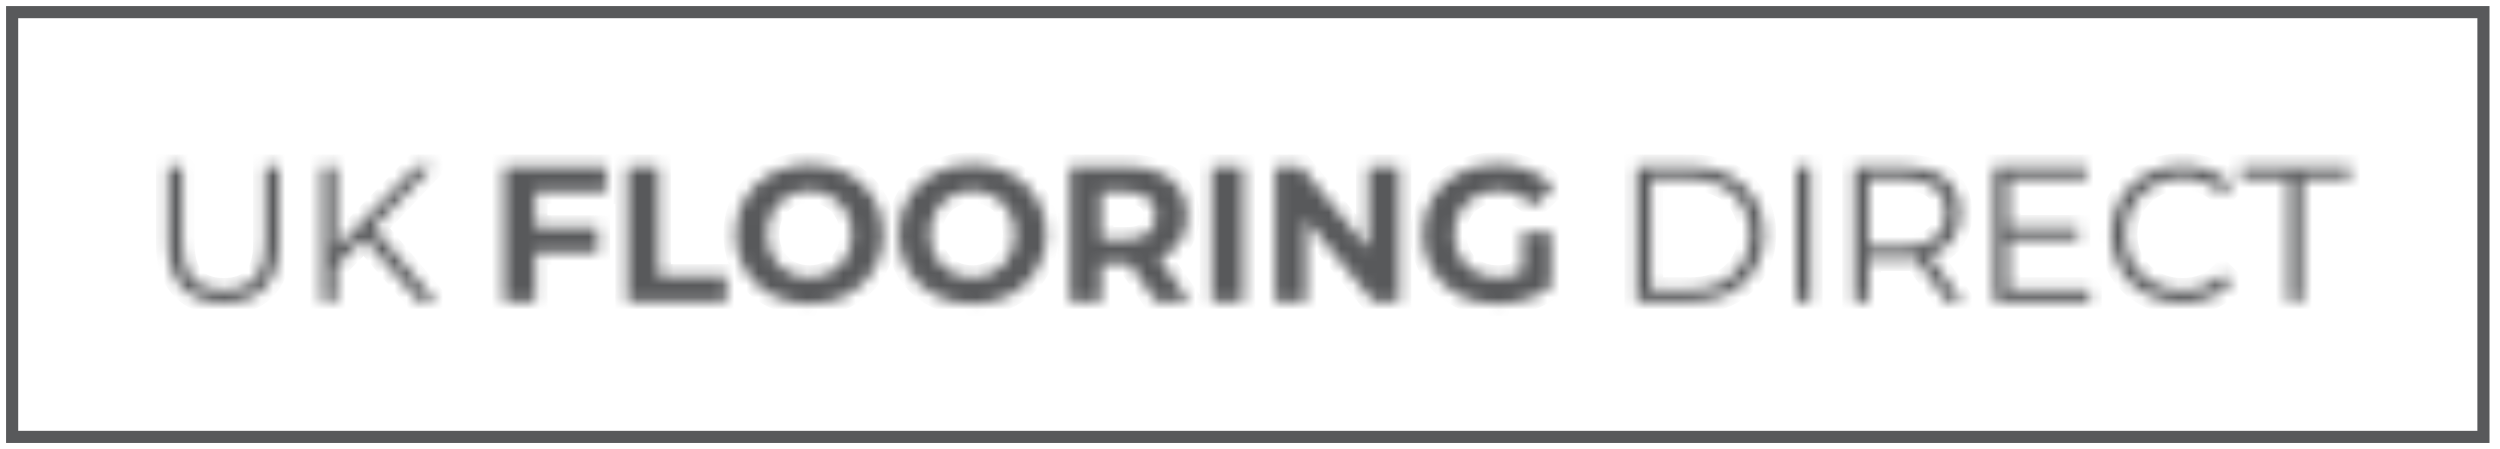 <svg width="206" height="37" viewBox="0 0 206 37" fill="none" xmlns="http://www.w3.org/2000/svg">
<path fill-rule="evenodd" clip-rule="evenodd" d="M1 1H204.636V36H1V1Z" stroke="#58595B"/>
<mask id="path-2-inside-1_13_3" fill="white">
<path d="M18.436 24.959C16.994 24.959 15.87 24.546 15.064 23.718C14.258 22.891 13.854 21.687 13.854 20.107V13.727H15.032V20.059C15.032 21.353 15.323 22.318 15.907 22.954C16.49 23.591 17.333 23.909 18.436 23.909C19.55 23.909 20.398 23.591 20.982 22.954C21.565 22.318 21.857 21.353 21.857 20.059V13.727H23.002V20.107C23.002 21.687 22.602 22.891 21.801 23.718C21 24.546 19.879 24.959 18.436 24.959ZM30.002 19.63L27.727 21.936V24.864H26.55V13.727H27.727V20.457L34.266 13.727H35.618L30.798 18.77L35.952 24.864H34.552L30.002 19.63ZM44.114 15.796V18.739H49.268V20.807H44.114V24.864H41.536V13.727H49.952V15.796H44.114ZM51.702 13.727H54.279V22.764H59.864V24.864H51.702V13.727ZM66.704 25.055C65.548 25.055 64.507 24.805 63.578 24.307C62.676 23.833 61.922 23.12 61.398 22.246C60.873 21.371 60.611 20.388 60.611 19.296C60.611 18.203 60.873 17.22 61.398 16.344C61.922 15.47 62.676 14.758 63.578 14.284C64.507 13.786 65.548 13.536 66.704 13.536C67.861 13.536 68.9 13.786 69.823 14.284C70.722 14.761 71.476 15.473 72.002 16.344C72.532 17.22 72.798 18.203 72.798 19.296C72.798 20.388 72.532 21.371 72.002 22.246C71.476 23.118 70.722 23.83 69.823 24.307C68.9 24.805 67.861 25.055 66.704 25.055ZM66.704 22.859C67.362 22.859 67.956 22.709 68.486 22.406C69.017 22.103 69.432 21.682 69.736 21.141C70.038 20.6 70.189 19.985 70.189 19.296C70.189 18.606 70.038 17.991 69.736 17.45C69.445 16.92 69.012 16.482 68.486 16.185C67.943 15.879 67.328 15.723 66.704 15.732C66.047 15.732 65.453 15.882 64.923 16.186C64.392 16.488 63.977 16.909 63.673 17.45C63.371 17.991 63.22 18.606 63.22 19.296C63.22 19.985 63.371 20.6 63.674 21.141C63.977 21.682 64.392 22.103 64.923 22.406C65.453 22.709 66.047 22.859 66.704 22.859ZM80.132 25.055C78.976 25.055 77.934 24.805 77.005 24.307C76.103 23.833 75.349 23.12 74.826 22.246C74.301 21.371 74.039 20.388 74.039 19.296C74.039 18.203 74.301 17.22 74.827 16.344C75.35 15.47 76.104 14.758 77.005 14.284C77.934 13.786 78.976 13.536 80.132 13.536C81.288 13.536 82.327 13.786 83.25 14.284C84.15 14.761 84.903 15.473 85.43 16.344C85.96 17.22 86.225 18.203 86.225 19.296C86.225 20.388 85.96 21.371 85.43 22.246C84.903 23.118 84.15 23.83 83.25 24.307C82.327 24.805 81.288 25.055 80.132 25.055ZM80.132 22.859C80.789 22.859 81.383 22.709 81.914 22.406C82.444 22.103 82.86 21.682 83.162 21.141C83.465 20.6 83.616 19.985 83.616 19.296C83.616 18.606 83.465 17.991 83.163 17.45C82.872 16.92 82.439 16.482 81.914 16.185C81.37 15.879 80.755 15.723 80.132 15.732C79.474 15.732 78.88 15.882 78.35 16.186C77.82 16.488 77.404 16.909 77.1 17.45C76.798 17.991 76.648 18.606 76.648 19.296C76.648 19.985 76.798 20.6 77.1 21.141C77.404 21.682 77.82 22.103 78.35 22.406C78.88 22.709 79.474 22.859 80.132 22.859ZM95.261 24.864L93.114 21.761H90.743V24.864H88.166V13.727H92.986C93.973 13.727 94.829 13.892 95.555 14.22C96.283 14.549 96.842 15.016 97.234 15.62C97.626 16.225 97.823 16.941 97.823 17.768C97.823 18.596 97.624 19.308 97.225 19.909C96.828 20.508 96.264 20.966 95.532 21.284L98.029 24.864H95.261ZM95.214 17.768C95.214 17.142 95.012 16.663 94.609 16.329C94.206 15.994 93.617 15.827 92.843 15.827H90.743V19.709H92.843C93.617 19.709 94.206 19.539 94.609 19.2C95.012 18.861 95.214 18.383 95.214 17.768ZM99.859 13.727H102.436V24.864H99.859V13.727ZM115.291 13.727V24.864H113.175L107.623 18.102V24.864H105.077V13.727H107.209L112.745 20.489V13.727H115.291ZM125.457 19.12H127.811V23.639C127.207 24.095 126.507 24.445 125.711 24.689C124.916 24.933 124.115 25.055 123.309 25.055C122.153 25.055 121.114 24.808 120.191 24.315C119.292 23.844 118.54 23.133 118.02 22.262C117.494 21.387 117.232 20.398 117.232 19.296C117.232 18.192 117.494 17.204 118.019 16.329C118.543 15.455 119.301 14.744 120.207 14.277C121.14 13.782 122.19 13.536 123.357 13.536C124.333 13.536 125.218 13.701 126.014 14.03C126.809 14.358 127.477 14.836 128.018 15.461L126.364 16.989C125.568 16.151 124.608 15.732 123.484 15.732C122.773 15.732 122.142 15.88 121.591 16.177C121.039 16.474 120.61 16.893 120.302 17.434C119.995 17.975 119.841 18.596 119.841 19.296C119.841 19.985 119.995 20.6 120.302 21.141C120.61 21.682 121.036 22.103 121.582 22.406C122.13 22.709 122.752 22.859 123.452 22.859C124.195 22.859 124.863 22.7 125.457 22.382V19.12ZM134.859 13.727H139.393C140.57 13.727 141.61 13.963 142.511 14.436C143.384 14.881 144.113 15.565 144.611 16.409C145.11 17.252 145.359 18.214 145.359 19.296C145.359 20.377 145.11 21.339 144.611 22.183C144.113 23.027 143.384 23.711 142.511 24.156C141.61 24.628 140.57 24.864 139.393 24.864H134.859V13.727ZM139.329 23.846C140.305 23.846 141.159 23.652 141.891 23.265C142.598 22.901 143.189 22.344 143.593 21.659C143.996 20.973 144.198 20.186 144.198 19.296C144.198 18.404 143.996 17.618 143.593 16.933C143.189 16.248 142.598 15.691 141.891 15.327C141.159 14.938 140.305 14.745 139.329 14.745H136.036V23.846H139.329ZM148 13.727H149.177V24.864H148V13.727ZM160.409 24.864L157.864 21.284C157.577 21.316 157.28 21.332 156.973 21.332H153.982V24.864H152.804V13.727H156.973C158.394 13.727 159.508 14.067 160.314 14.745C161.12 15.424 161.523 16.358 161.523 17.546C161.523 18.415 161.303 19.149 160.862 19.748C160.422 20.349 159.794 20.78 158.977 21.046L161.698 24.864H160.409ZM156.941 20.329C158.044 20.329 158.887 20.086 159.47 19.598C160.054 19.11 160.345 18.426 160.345 17.546C160.345 16.644 160.054 15.952 159.47 15.469C158.887 14.986 158.044 14.745 156.941 14.745H153.982V20.329H156.941ZM172.182 23.846V24.864H164.307V13.727H171.943V14.745H165.484V18.707H171.243V19.709H165.484V23.846H172.182ZM179.786 24.959C178.683 24.959 177.689 24.715 176.803 24.227C175.935 23.756 175.213 23.055 174.719 22.199C174.215 21.334 173.964 20.367 173.964 19.296C173.964 18.224 174.215 17.257 174.719 16.392C175.215 15.535 175.939 14.833 176.811 14.364C177.702 13.876 178.699 13.632 179.802 13.632C180.629 13.632 181.393 13.77 182.093 14.046C182.793 14.321 183.387 14.724 183.875 15.255L183.127 16.002C182.258 15.122 181.16 14.682 179.834 14.682C178.954 14.682 178.153 14.883 177.432 15.286C176.711 15.689 176.146 16.241 175.738 16.941C175.329 17.641 175.125 18.426 175.125 19.296C175.125 20.165 175.329 20.95 175.737 21.65C176.146 22.35 176.711 22.901 177.432 23.305C178.153 23.708 178.954 23.909 179.834 23.909C181.17 23.909 182.268 23.464 183.127 22.573L183.875 23.32C183.378 23.857 182.766 24.273 182.085 24.537C181.353 24.823 180.572 24.966 179.786 24.959ZM188.552 14.745H184.639V13.727H193.643V14.745H189.729V24.864H188.552V14.745Z"/>
</mask>
<path d="M18.436 24.959C16.994 24.959 15.87 24.546 15.064 23.718C14.258 22.891 13.854 21.687 13.854 20.107V13.727H15.032V20.059C15.032 21.353 15.323 22.318 15.907 22.954C16.49 23.591 17.333 23.909 18.436 23.909C19.55 23.909 20.398 23.591 20.982 22.954C21.565 22.318 21.857 21.353 21.857 20.059V13.727H23.002V20.107C23.002 21.687 22.602 22.891 21.801 23.718C21 24.546 19.879 24.959 18.436 24.959ZM30.002 19.63L27.727 21.936V24.864H26.55V13.727H27.727V20.457L34.266 13.727H35.618L30.798 18.77L35.952 24.864H34.552L30.002 19.63ZM44.114 15.796V18.739H49.268V20.807H44.114V24.864H41.536V13.727H49.952V15.796H44.114ZM51.702 13.727H54.279V22.764H59.864V24.864H51.702V13.727ZM66.704 25.055C65.548 25.055 64.507 24.805 63.578 24.307C62.676 23.833 61.922 23.12 61.398 22.246C60.873 21.371 60.611 20.388 60.611 19.296C60.611 18.203 60.873 17.22 61.398 16.344C61.922 15.47 62.676 14.758 63.578 14.284C64.507 13.786 65.548 13.536 66.704 13.536C67.861 13.536 68.9 13.786 69.823 14.284C70.722 14.761 71.476 15.473 72.002 16.344C72.532 17.22 72.798 18.203 72.798 19.296C72.798 20.388 72.532 21.371 72.002 22.246C71.476 23.118 70.722 23.83 69.823 24.307C68.9 24.805 67.861 25.055 66.704 25.055ZM66.704 22.859C67.362 22.859 67.956 22.709 68.486 22.406C69.017 22.103 69.432 21.682 69.736 21.141C70.038 20.6 70.189 19.985 70.189 19.296C70.189 18.606 70.038 17.991 69.736 17.45C69.445 16.92 69.012 16.482 68.486 16.185C67.943 15.879 67.328 15.723 66.704 15.732C66.047 15.732 65.453 15.882 64.923 16.186C64.392 16.488 63.977 16.909 63.673 17.45C63.371 17.991 63.22 18.606 63.22 19.296C63.22 19.985 63.371 20.6 63.674 21.141C63.977 21.682 64.392 22.103 64.923 22.406C65.453 22.709 66.047 22.859 66.704 22.859ZM80.132 25.055C78.976 25.055 77.934 24.805 77.005 24.307C76.103 23.833 75.349 23.12 74.826 22.246C74.301 21.371 74.039 20.388 74.039 19.296C74.039 18.203 74.301 17.22 74.827 16.344C75.35 15.47 76.104 14.758 77.005 14.284C77.934 13.786 78.976 13.536 80.132 13.536C81.288 13.536 82.327 13.786 83.25 14.284C84.15 14.761 84.903 15.473 85.43 16.344C85.96 17.22 86.225 18.203 86.225 19.296C86.225 20.388 85.96 21.371 85.43 22.246C84.903 23.118 84.15 23.83 83.25 24.307C82.327 24.805 81.288 25.055 80.132 25.055ZM80.132 22.859C80.789 22.859 81.383 22.709 81.914 22.406C82.444 22.103 82.86 21.682 83.162 21.141C83.465 20.6 83.616 19.985 83.616 19.296C83.616 18.606 83.465 17.991 83.163 17.45C82.872 16.92 82.439 16.482 81.914 16.185C81.37 15.879 80.755 15.723 80.132 15.732C79.474 15.732 78.88 15.882 78.35 16.186C77.82 16.488 77.404 16.909 77.1 17.45C76.798 17.991 76.648 18.606 76.648 19.296C76.648 19.985 76.798 20.6 77.1 21.141C77.404 21.682 77.82 22.103 78.35 22.406C78.88 22.709 79.474 22.859 80.132 22.859ZM95.261 24.864L93.114 21.761H90.743V24.864H88.166V13.727H92.986C93.973 13.727 94.829 13.892 95.555 14.22C96.283 14.549 96.842 15.016 97.234 15.62C97.626 16.225 97.823 16.941 97.823 17.768C97.823 18.596 97.624 19.308 97.225 19.909C96.828 20.508 96.264 20.966 95.532 21.284L98.029 24.864H95.261ZM95.214 17.768C95.214 17.142 95.012 16.663 94.609 16.329C94.206 15.994 93.617 15.827 92.843 15.827H90.743V19.709H92.843C93.617 19.709 94.206 19.539 94.609 19.2C95.012 18.861 95.214 18.383 95.214 17.768ZM99.859 13.727H102.436V24.864H99.859V13.727ZM115.291 13.727V24.864H113.175L107.623 18.102V24.864H105.077V13.727H107.209L112.745 20.489V13.727H115.291ZM125.457 19.12H127.811V23.639C127.207 24.095 126.507 24.445 125.711 24.689C124.916 24.933 124.115 25.055 123.309 25.055C122.153 25.055 121.114 24.808 120.191 24.315C119.292 23.844 118.54 23.133 118.02 22.262C117.494 21.387 117.232 20.398 117.232 19.296C117.232 18.192 117.494 17.204 118.019 16.329C118.543 15.455 119.301 14.744 120.207 14.277C121.14 13.782 122.19 13.536 123.357 13.536C124.333 13.536 125.218 13.701 126.014 14.03C126.809 14.358 127.477 14.836 128.018 15.461L126.364 16.989C125.568 16.151 124.608 15.732 123.484 15.732C122.773 15.732 122.142 15.88 121.591 16.177C121.039 16.474 120.61 16.893 120.302 17.434C119.995 17.975 119.841 18.596 119.841 19.296C119.841 19.985 119.995 20.6 120.302 21.141C120.61 21.682 121.036 22.103 121.582 22.406C122.13 22.709 122.752 22.859 123.452 22.859C124.195 22.859 124.863 22.7 125.457 22.382V19.12ZM134.859 13.727H139.393C140.57 13.727 141.61 13.963 142.511 14.436C143.384 14.881 144.113 15.565 144.611 16.409C145.11 17.252 145.359 18.214 145.359 19.296C145.359 20.377 145.11 21.339 144.611 22.183C144.113 23.027 143.384 23.711 142.511 24.156C141.61 24.628 140.57 24.864 139.393 24.864H134.859V13.727ZM139.329 23.846C140.305 23.846 141.159 23.652 141.891 23.265C142.598 22.901 143.189 22.344 143.593 21.659C143.996 20.973 144.198 20.186 144.198 19.296C144.198 18.404 143.996 17.618 143.593 16.933C143.189 16.248 142.598 15.691 141.891 15.327C141.159 14.938 140.305 14.745 139.329 14.745H136.036V23.846H139.329ZM148 13.727H149.177V24.864H148V13.727ZM160.409 24.864L157.864 21.284C157.577 21.316 157.28 21.332 156.973 21.332H153.982V24.864H152.804V13.727H156.973C158.394 13.727 159.508 14.067 160.314 14.745C161.12 15.424 161.523 16.358 161.523 17.546C161.523 18.415 161.303 19.149 160.862 19.748C160.422 20.349 159.794 20.78 158.977 21.046L161.698 24.864H160.409ZM156.941 20.329C158.044 20.329 158.887 20.086 159.47 19.598C160.054 19.11 160.345 18.426 160.345 17.546C160.345 16.644 160.054 15.952 159.47 15.469C158.887 14.986 158.044 14.745 156.941 14.745H153.982V20.329H156.941ZM172.182 23.846V24.864H164.307V13.727H171.943V14.745H165.484V18.707H171.243V19.709H165.484V23.846H172.182ZM179.786 24.959C178.683 24.959 177.689 24.715 176.803 24.227C175.935 23.756 175.213 23.055 174.719 22.199C174.215 21.334 173.964 20.367 173.964 19.296C173.964 18.224 174.215 17.257 174.719 16.392C175.215 15.535 175.939 14.833 176.811 14.364C177.702 13.876 178.699 13.632 179.802 13.632C180.629 13.632 181.393 13.77 182.093 14.046C182.793 14.321 183.387 14.724 183.875 15.255L183.127 16.002C182.258 15.122 181.16 14.682 179.834 14.682C178.954 14.682 178.153 14.883 177.432 15.286C176.711 15.689 176.146 16.241 175.738 16.941C175.329 17.641 175.125 18.426 175.125 19.296C175.125 20.165 175.329 20.95 175.737 21.65C176.146 22.35 176.711 22.901 177.432 23.305C178.153 23.708 178.954 23.909 179.834 23.909C181.17 23.909 182.268 23.464 183.127 22.573L183.875 23.32C183.378 23.857 182.766 24.273 182.085 24.537C181.353 24.823 180.572 24.966 179.786 24.959ZM188.552 14.745H184.639V13.727H193.643V14.745H189.729V24.864H188.552V14.745Z" fill="#58595B" stroke="#58595B" stroke-width="2" mask="url(#path-2-inside-1_13_3)"/>
</svg>
